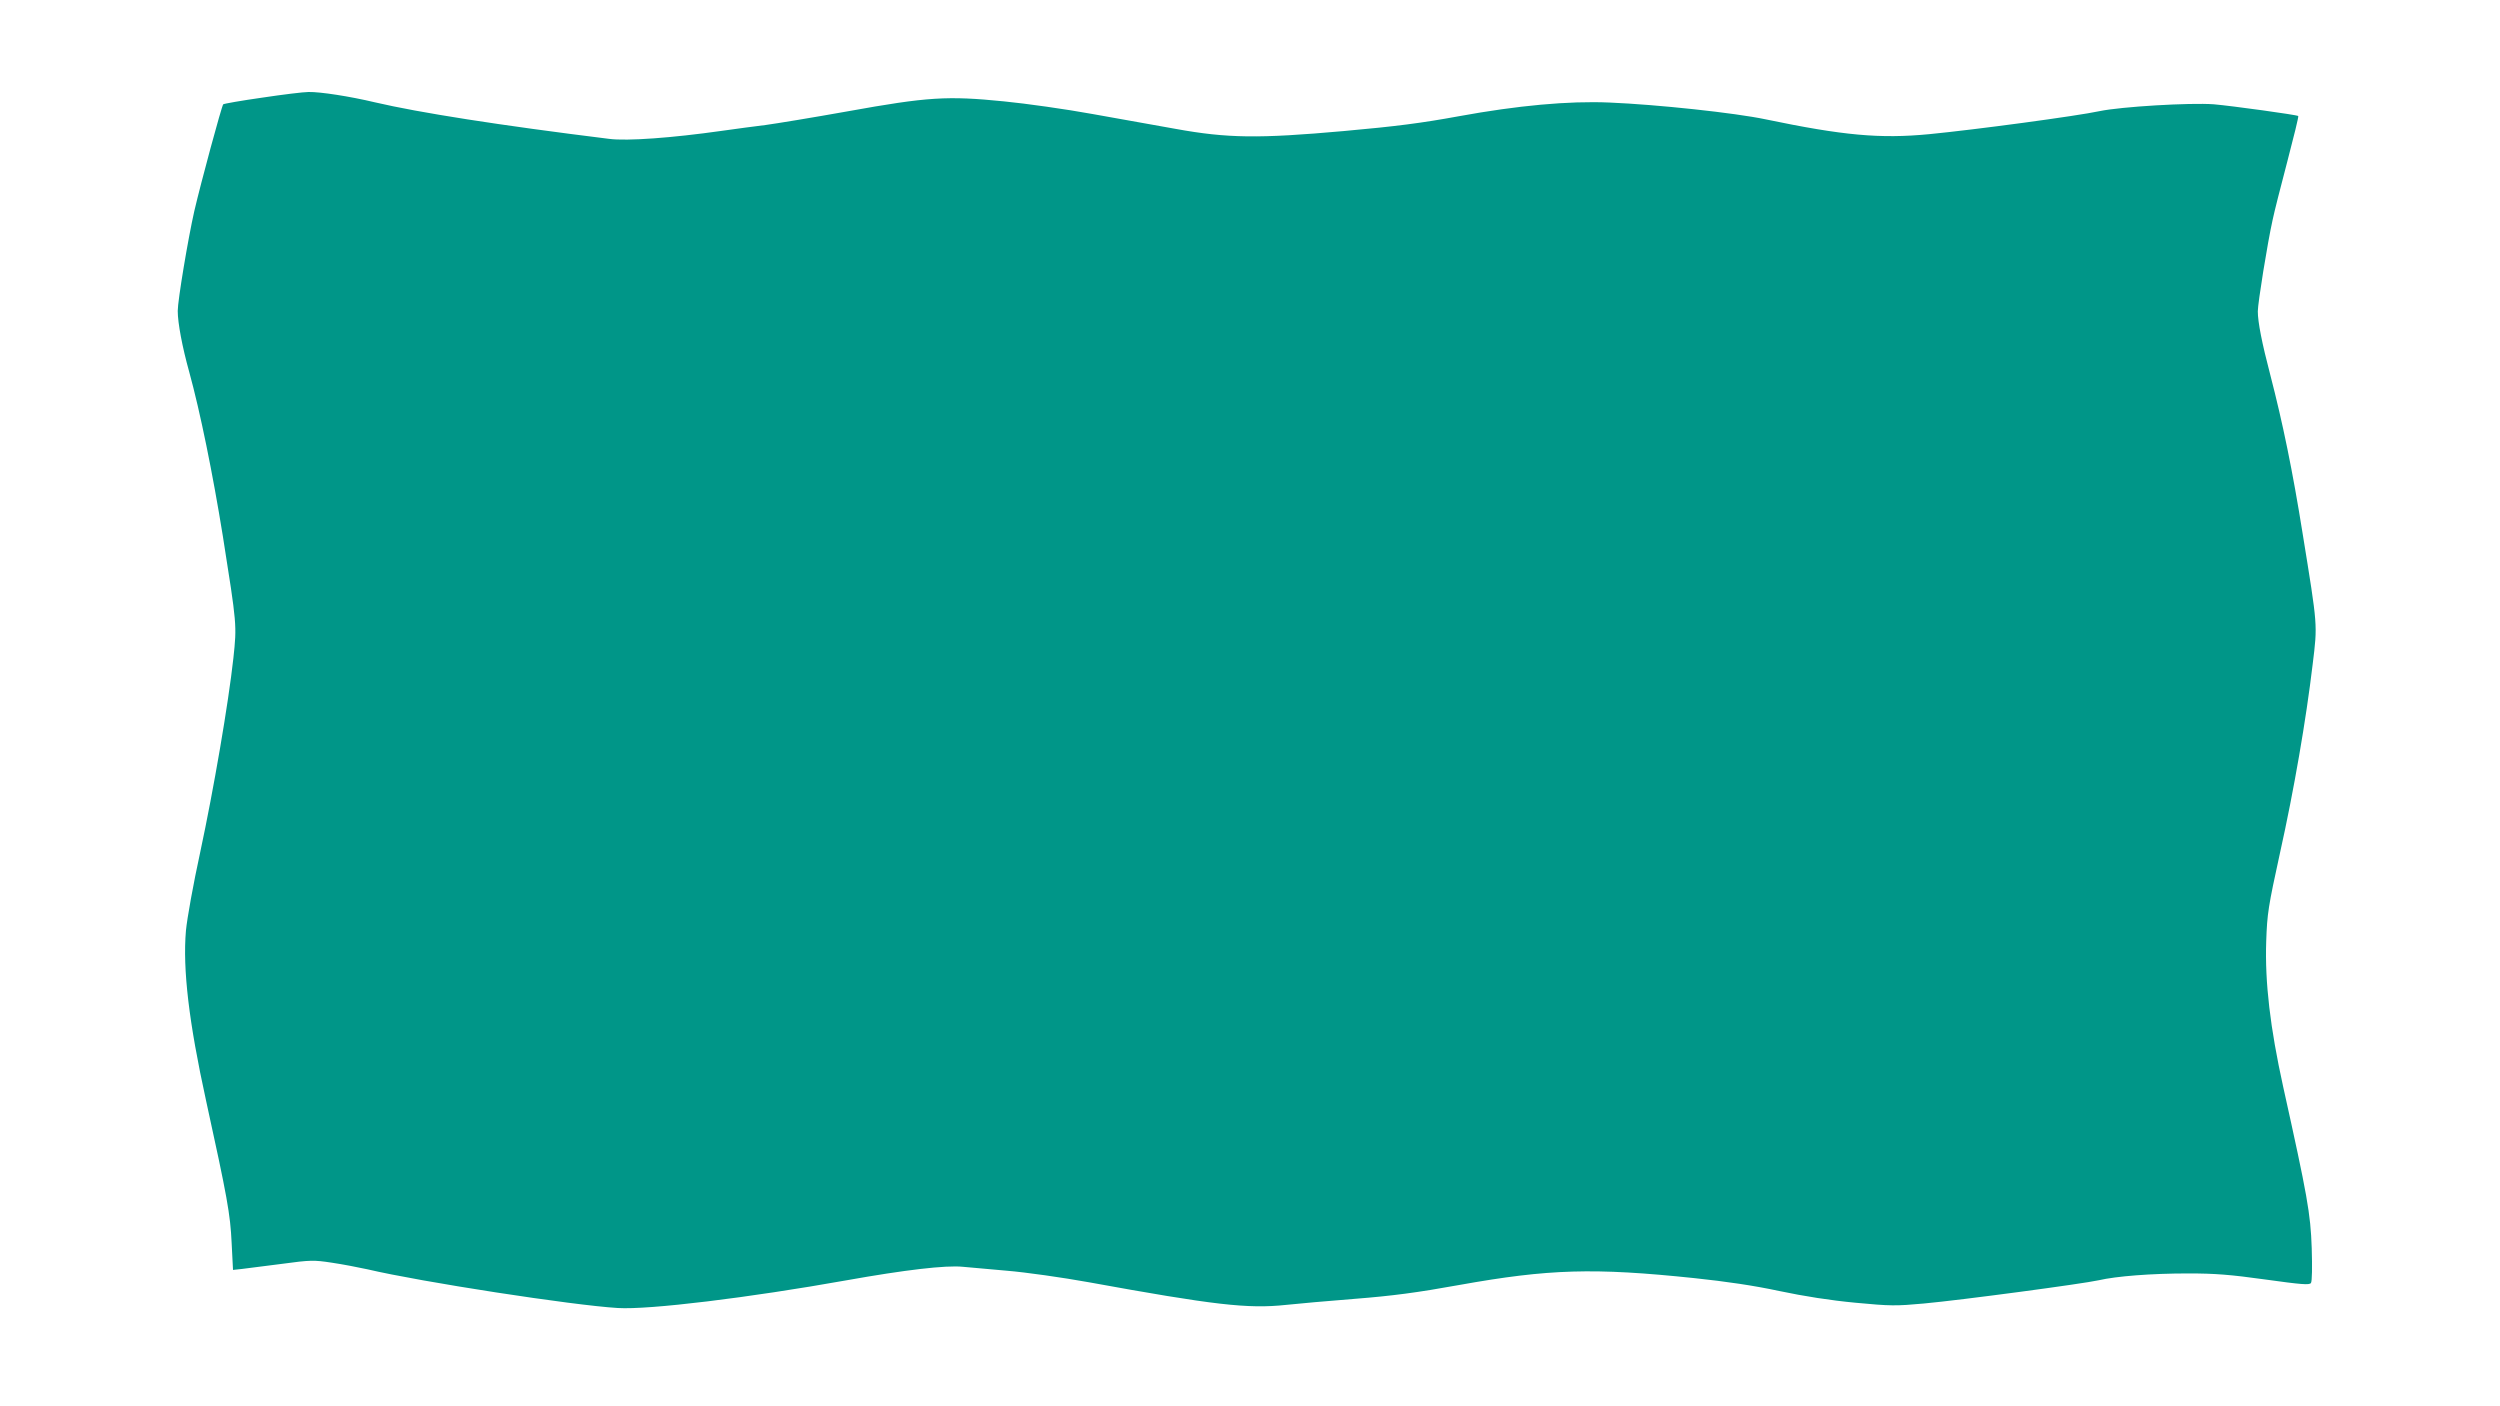 <?xml version="1.0" standalone="no"?>
<!DOCTYPE svg PUBLIC "-//W3C//DTD SVG 20010904//EN"
 "http://www.w3.org/TR/2001/REC-SVG-20010904/DTD/svg10.dtd">
<svg version="1.0" xmlns="http://www.w3.org/2000/svg"
 width="1280pt" height="720pt" viewBox="0 0 1280 720"
 preserveAspectRatio="xMidYMid meet">
<g transform="translate(0,720) scale(0.1,-0.1)"
fill="#009688" stroke="none">
<path d="M1342 6700 c-106 -15 -196 -31 -199 -34 -8 -8 -115 -404 -148 -546
-32 -141 -85 -458 -85 -512 0 -61 23 -184 59 -313 56 -204 120 -518 172 -840
72 -456 72 -454 54 -624 -26 -236 -101 -672 -169 -990 -37 -170 -68 -343 -74
-406 -17 -197 15 -469 103 -870 109 -498 124 -580 131 -729 l7 -138 46 5 c25
3 117 15 204 26 147 20 164 20 256 6 55 -8 137 -24 183 -34 277 -65 1049 -184
1281 -198 159 -10 674 53 1172 142 297 53 508 78 595 69 25 -2 125 -11 224
-20 98 -8 287 -35 420 -59 643 -117 815 -137 1011 -116 55 6 213 20 352 31
191 15 320 32 535 71 458 82 688 89 1203 35 161 -17 305 -38 435 -66 128 -27
262 -48 390 -60 179 -17 208 -17 350 -4 196 18 814 101 895 119 91 21 269 35
459 35 136 0 215 -6 394 -31 187 -26 226 -29 234 -18 6 8 7 81 4 179 -6 177
-22 266 -146 825 -67 304 -94 535 -87 745 5 144 10 176 71 455 71 319 133 679
167 965 25 205 26 189 -51 665 -52 326 -103 572 -166 815 -43 164 -64 271 -64
326 0 42 49 348 76 469 8 39 42 173 75 298 33 126 59 231 56 233 -6 6 -340 52
-432 60 -123 9 -475 -12 -585 -35 -116 -25 -636 -95 -873 -118 -251 -24 -439
-7 -837 76 -156 33 -556 76 -800 86 -209 9 -469 -15 -770 -70 -191 -35 -322
-52 -590 -76 -436 -39 -595 -37 -860 11 -96 17 -287 51 -425 76 -137 25 -342
54 -455 65 -290 29 -390 23 -800 -51 -179 -32 -368 -63 -420 -70 -52 -6 -153
-20 -225 -30 -254 -36 -484 -53 -576 -41 -565 70 -972 134 -1199 187 -130 31
-280 54 -340 53 -25 0 -132 -13 -238 -29z"/>
</g>
</svg>
